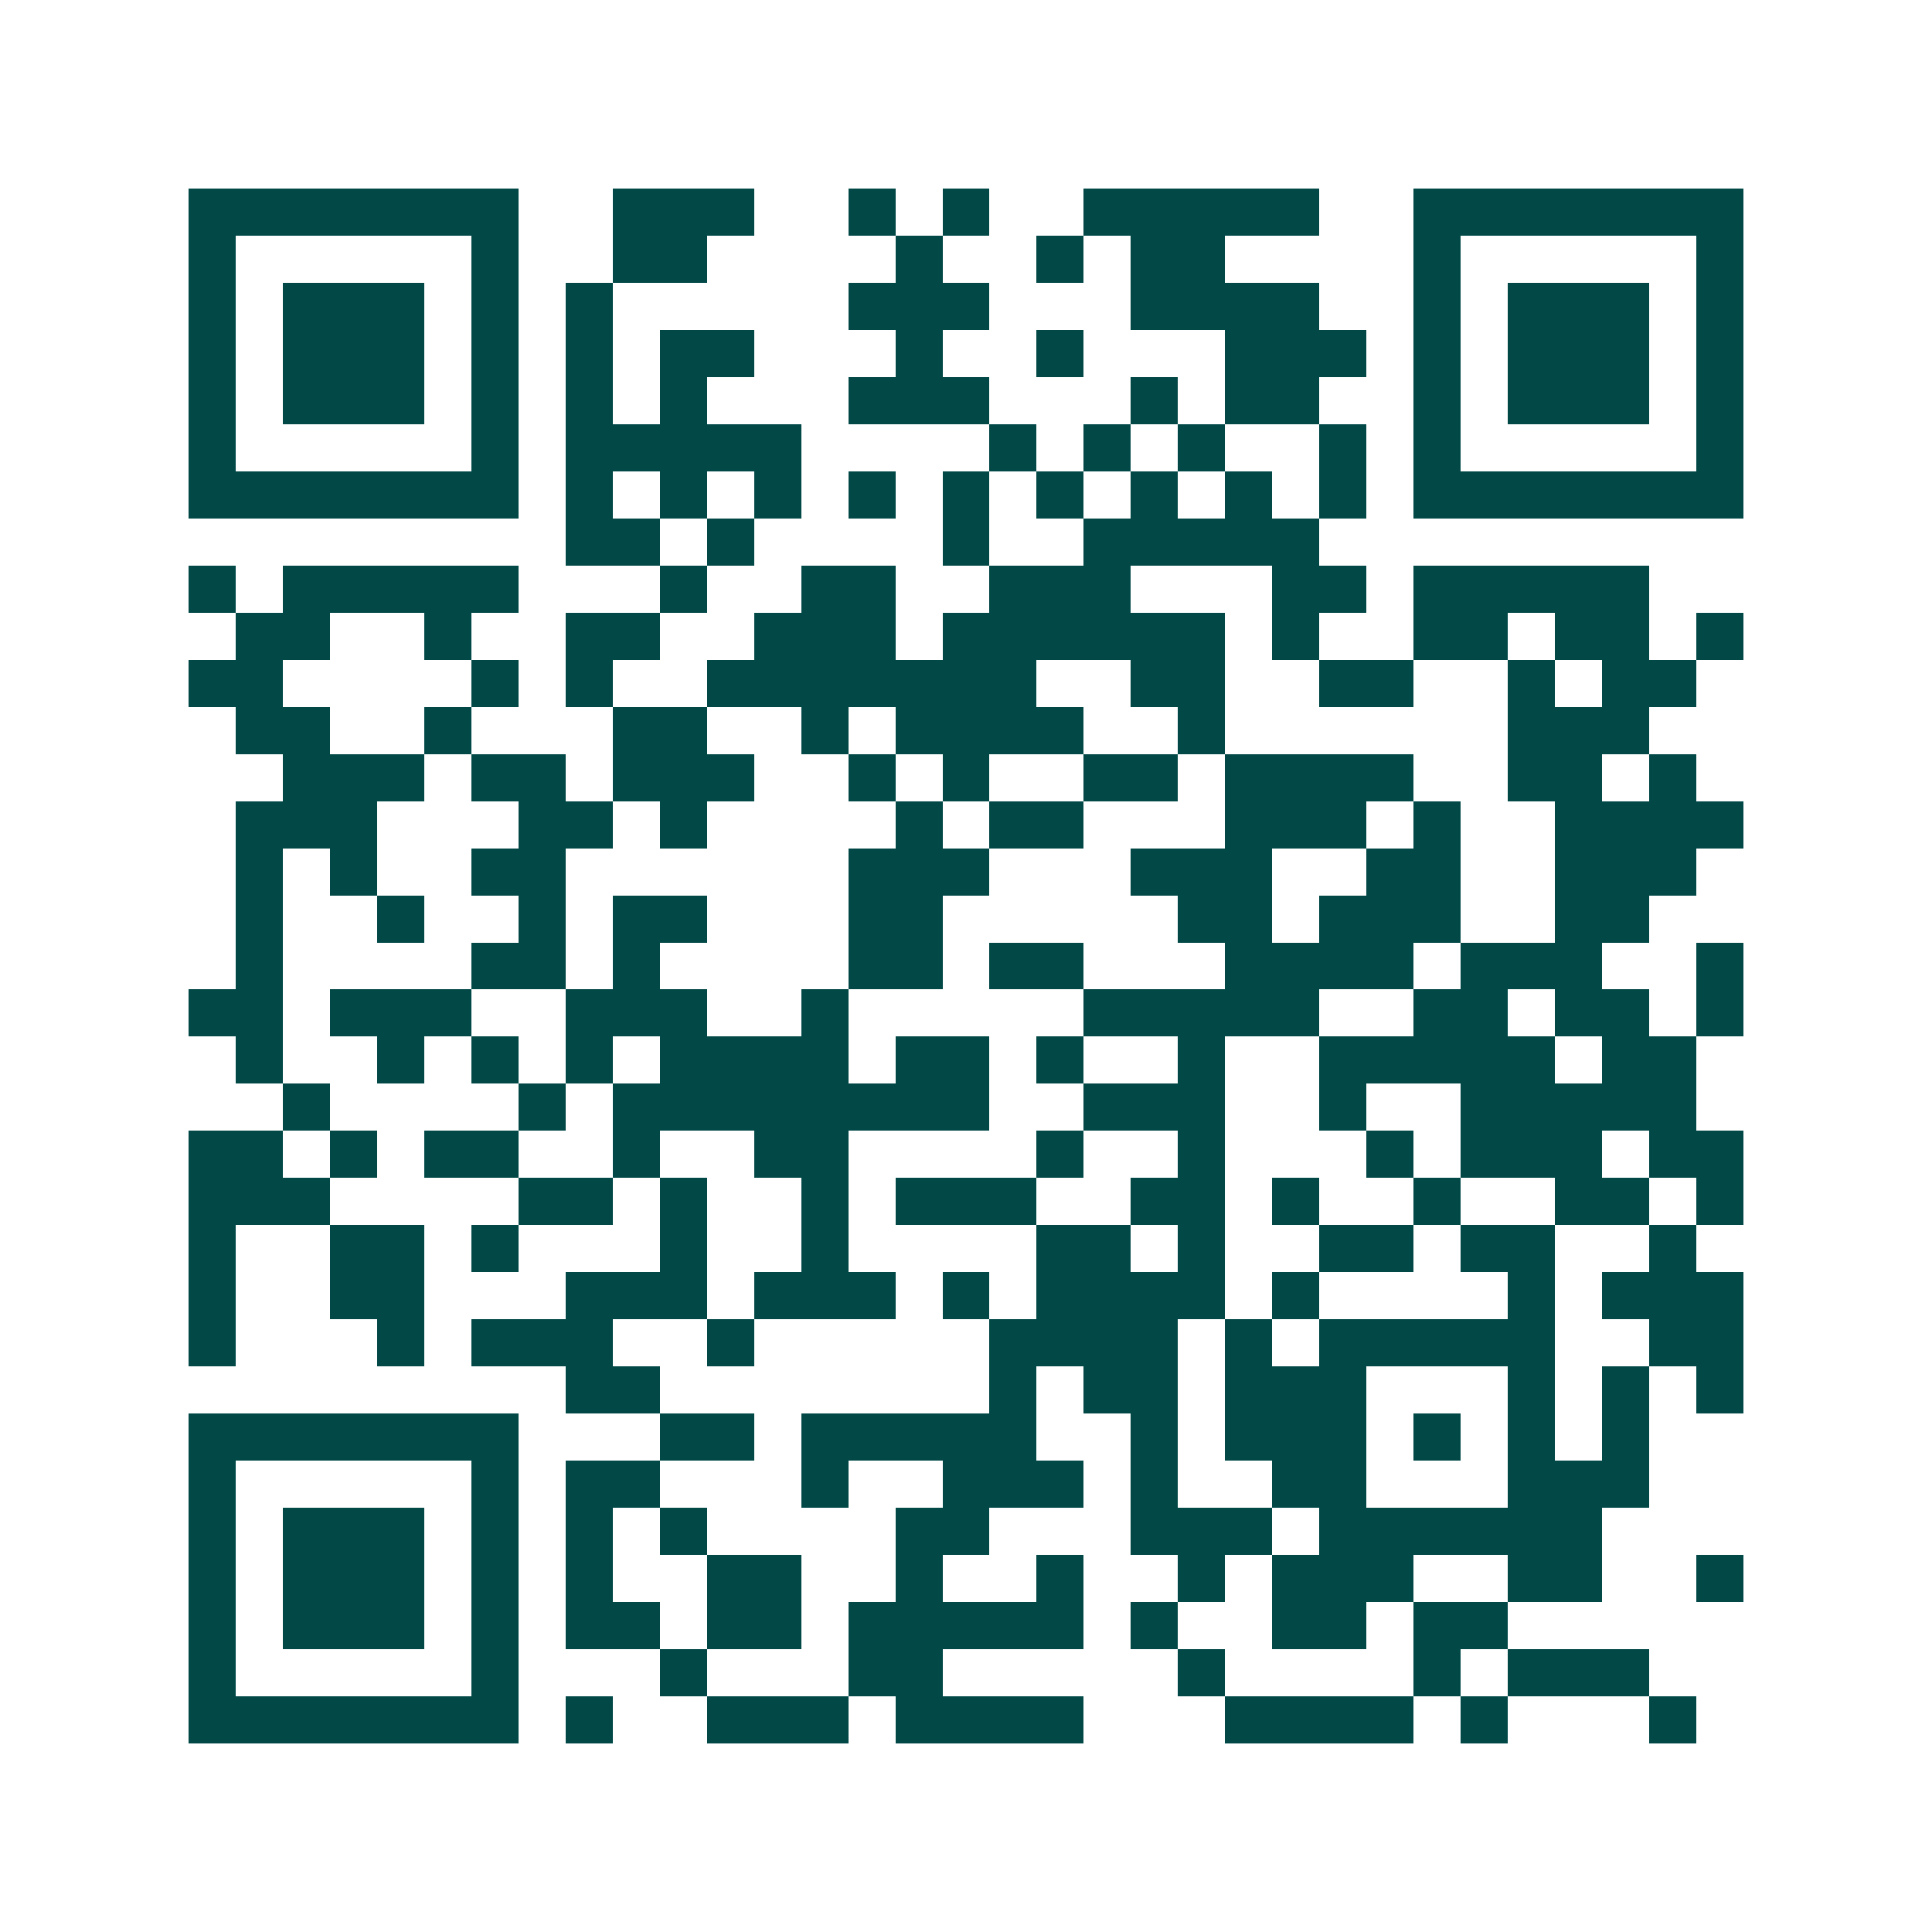 <svg xmlns="http://www.w3.org/2000/svg" width="200" height="200" viewBox="0 0 41 41" shape-rendering="crispEdges"><path fill="#ffffff" d="M0 0h41v41H0z"/><path stroke="#014847" d="M4 4.5h7m2 0h3m2 0h1m1 0h1m2 0h5m2 0h7M4 5.5h1m5 0h1m2 0h2m4 0h1m2 0h1m1 0h2m4 0h1m5 0h1M4 6.5h1m1 0h3m1 0h1m1 0h1m5 0h3m3 0h4m2 0h1m1 0h3m1 0h1M4 7.5h1m1 0h3m1 0h1m1 0h1m1 0h2m3 0h1m2 0h1m3 0h3m1 0h1m1 0h3m1 0h1M4 8.5h1m1 0h3m1 0h1m1 0h1m1 0h1m3 0h3m3 0h1m1 0h2m2 0h1m1 0h3m1 0h1M4 9.5h1m5 0h1m1 0h5m4 0h1m1 0h1m1 0h1m2 0h1m1 0h1m5 0h1M4 10.5h7m1 0h1m1 0h1m1 0h1m1 0h1m1 0h1m1 0h1m1 0h1m1 0h1m1 0h1m1 0h7M12 11.5h2m1 0h1m4 0h1m2 0h5M4 12.5h1m1 0h5m3 0h1m2 0h2m2 0h3m3 0h2m1 0h5M5 13.5h2m2 0h1m2 0h2m2 0h3m1 0h6m1 0h1m2 0h2m1 0h2m1 0h1M4 14.5h2m4 0h1m1 0h1m2 0h7m2 0h2m2 0h2m2 0h1m1 0h2M5 15.5h2m2 0h1m3 0h2m2 0h1m1 0h4m2 0h1m6 0h3M6 16.5h3m1 0h2m1 0h3m2 0h1m1 0h1m2 0h2m1 0h4m2 0h2m1 0h1M5 17.5h3m3 0h2m1 0h1m4 0h1m1 0h2m3 0h3m1 0h1m2 0h4M5 18.5h1m1 0h1m2 0h2m6 0h3m3 0h3m2 0h2m2 0h3M5 19.5h1m2 0h1m2 0h1m1 0h2m3 0h2m5 0h2m1 0h3m2 0h2M5 20.5h1m4 0h2m1 0h1m4 0h2m1 0h2m3 0h4m1 0h3m2 0h1M4 21.5h2m1 0h3m2 0h3m2 0h1m5 0h5m2 0h2m1 0h2m1 0h1M5 22.5h1m2 0h1m1 0h1m1 0h1m1 0h4m1 0h2m1 0h1m2 0h1m2 0h5m1 0h2M6 23.5h1m4 0h1m1 0h8m2 0h3m2 0h1m2 0h5M4 24.5h2m1 0h1m1 0h2m2 0h1m2 0h2m4 0h1m2 0h1m3 0h1m1 0h3m1 0h2M4 25.5h3m4 0h2m1 0h1m2 0h1m1 0h3m2 0h2m1 0h1m2 0h1m2 0h2m1 0h1M4 26.5h1m2 0h2m1 0h1m3 0h1m2 0h1m4 0h2m1 0h1m2 0h2m1 0h2m2 0h1M4 27.5h1m2 0h2m3 0h3m1 0h3m1 0h1m1 0h4m1 0h1m4 0h1m1 0h3M4 28.5h1m3 0h1m1 0h3m2 0h1m5 0h4m1 0h1m1 0h5m2 0h2M12 29.5h2m7 0h1m1 0h2m1 0h3m3 0h1m1 0h1m1 0h1M4 30.5h7m3 0h2m1 0h5m2 0h1m1 0h3m1 0h1m1 0h1m1 0h1M4 31.5h1m5 0h1m1 0h2m3 0h1m2 0h3m1 0h1m2 0h2m3 0h3M4 32.5h1m1 0h3m1 0h1m1 0h1m1 0h1m4 0h2m3 0h3m1 0h6M4 33.5h1m1 0h3m1 0h1m1 0h1m2 0h2m2 0h1m2 0h1m2 0h1m1 0h3m2 0h2m2 0h1M4 34.5h1m1 0h3m1 0h1m1 0h2m1 0h2m1 0h5m1 0h1m2 0h2m1 0h2M4 35.5h1m5 0h1m3 0h1m3 0h2m5 0h1m4 0h1m1 0h3M4 36.5h7m1 0h1m2 0h3m1 0h4m3 0h4m1 0h1m3 0h1"/></svg>
